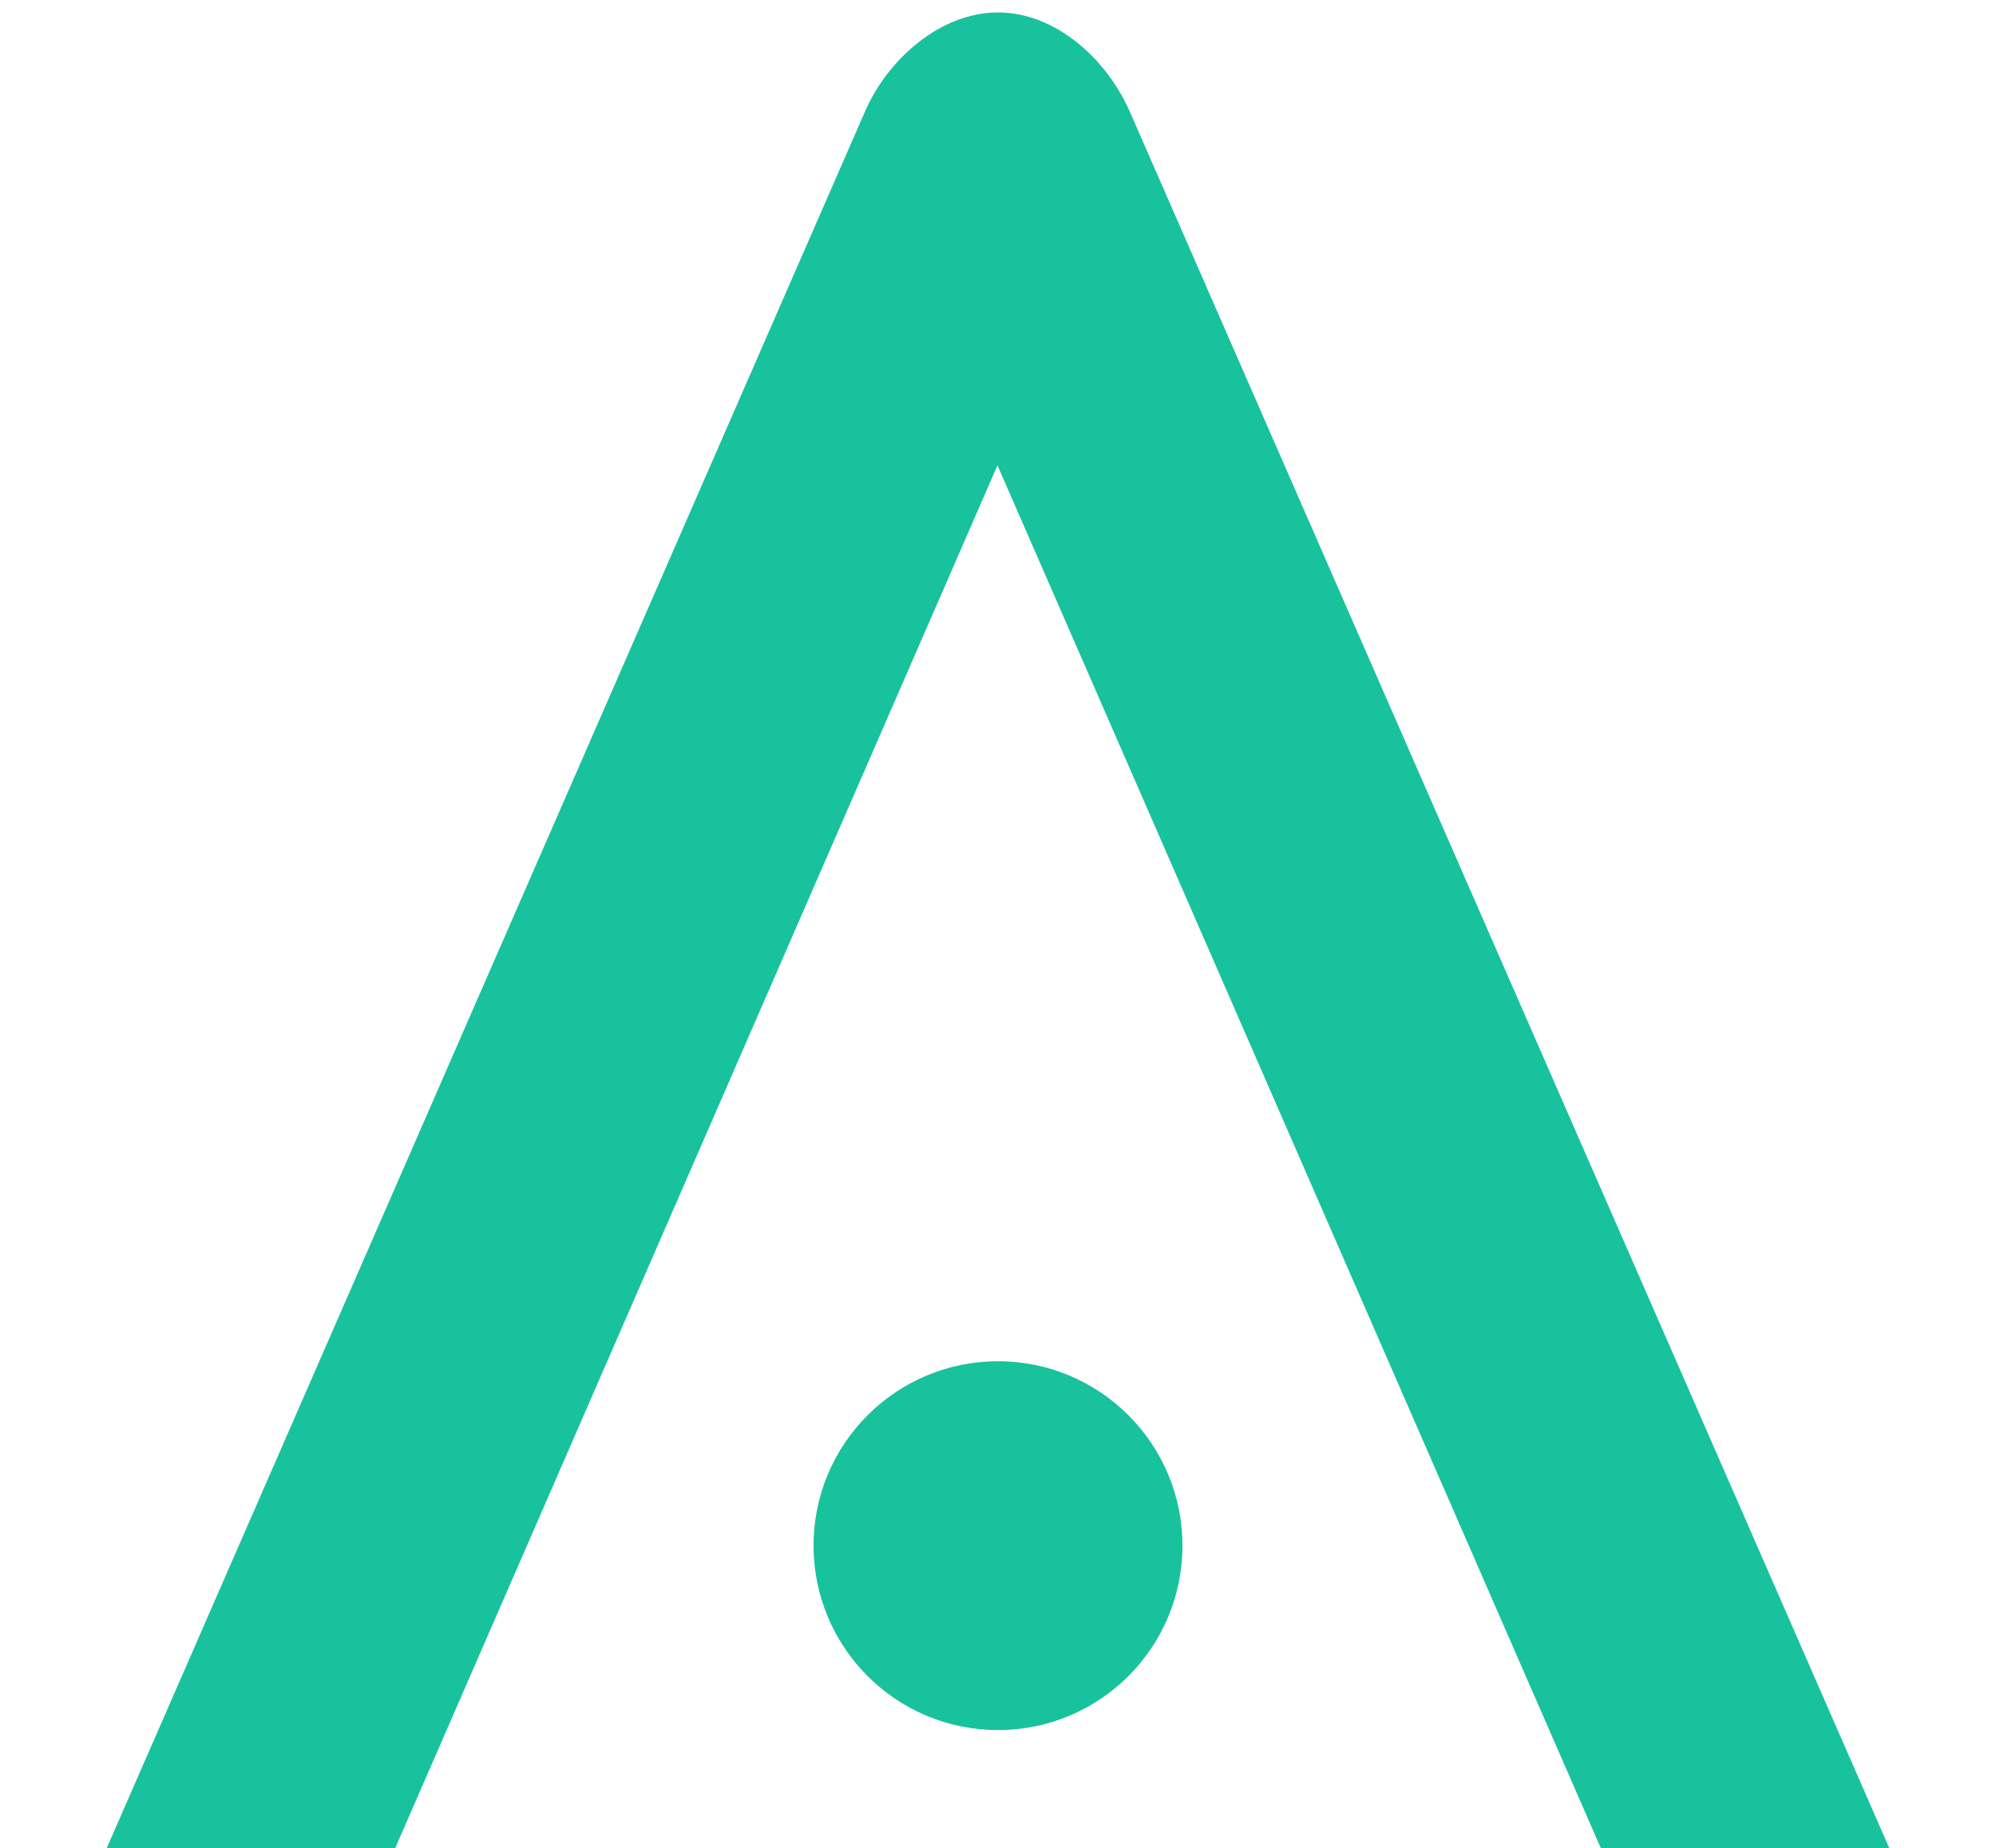 <?xml version="1.0" encoding="UTF-8"?>
<svg id="Layer_1" data-name="Layer 1" xmlns="http://www.w3.org/2000/svg" viewBox="0 0 76.94 71.26">
  <defs>
    <style>
      .cls-1 {
        fill: #18c29c;
      }
    </style>
  </defs>
  <path class="cls-1" d="M33.36,4.26c.89-2.01,2.91-3.78,5.11-3.78,2.2,0,4.17,1.77,5.07,3.8l29.29,66.98h-11.12s-23.26-53.32-23.26-53.32l-23.22,53.32H4.11S33.36,4.26,33.36,4.26Z"/>
  <circle class="cls-1" cx="38.47" cy="59.59" r="7.11"/>
</svg>